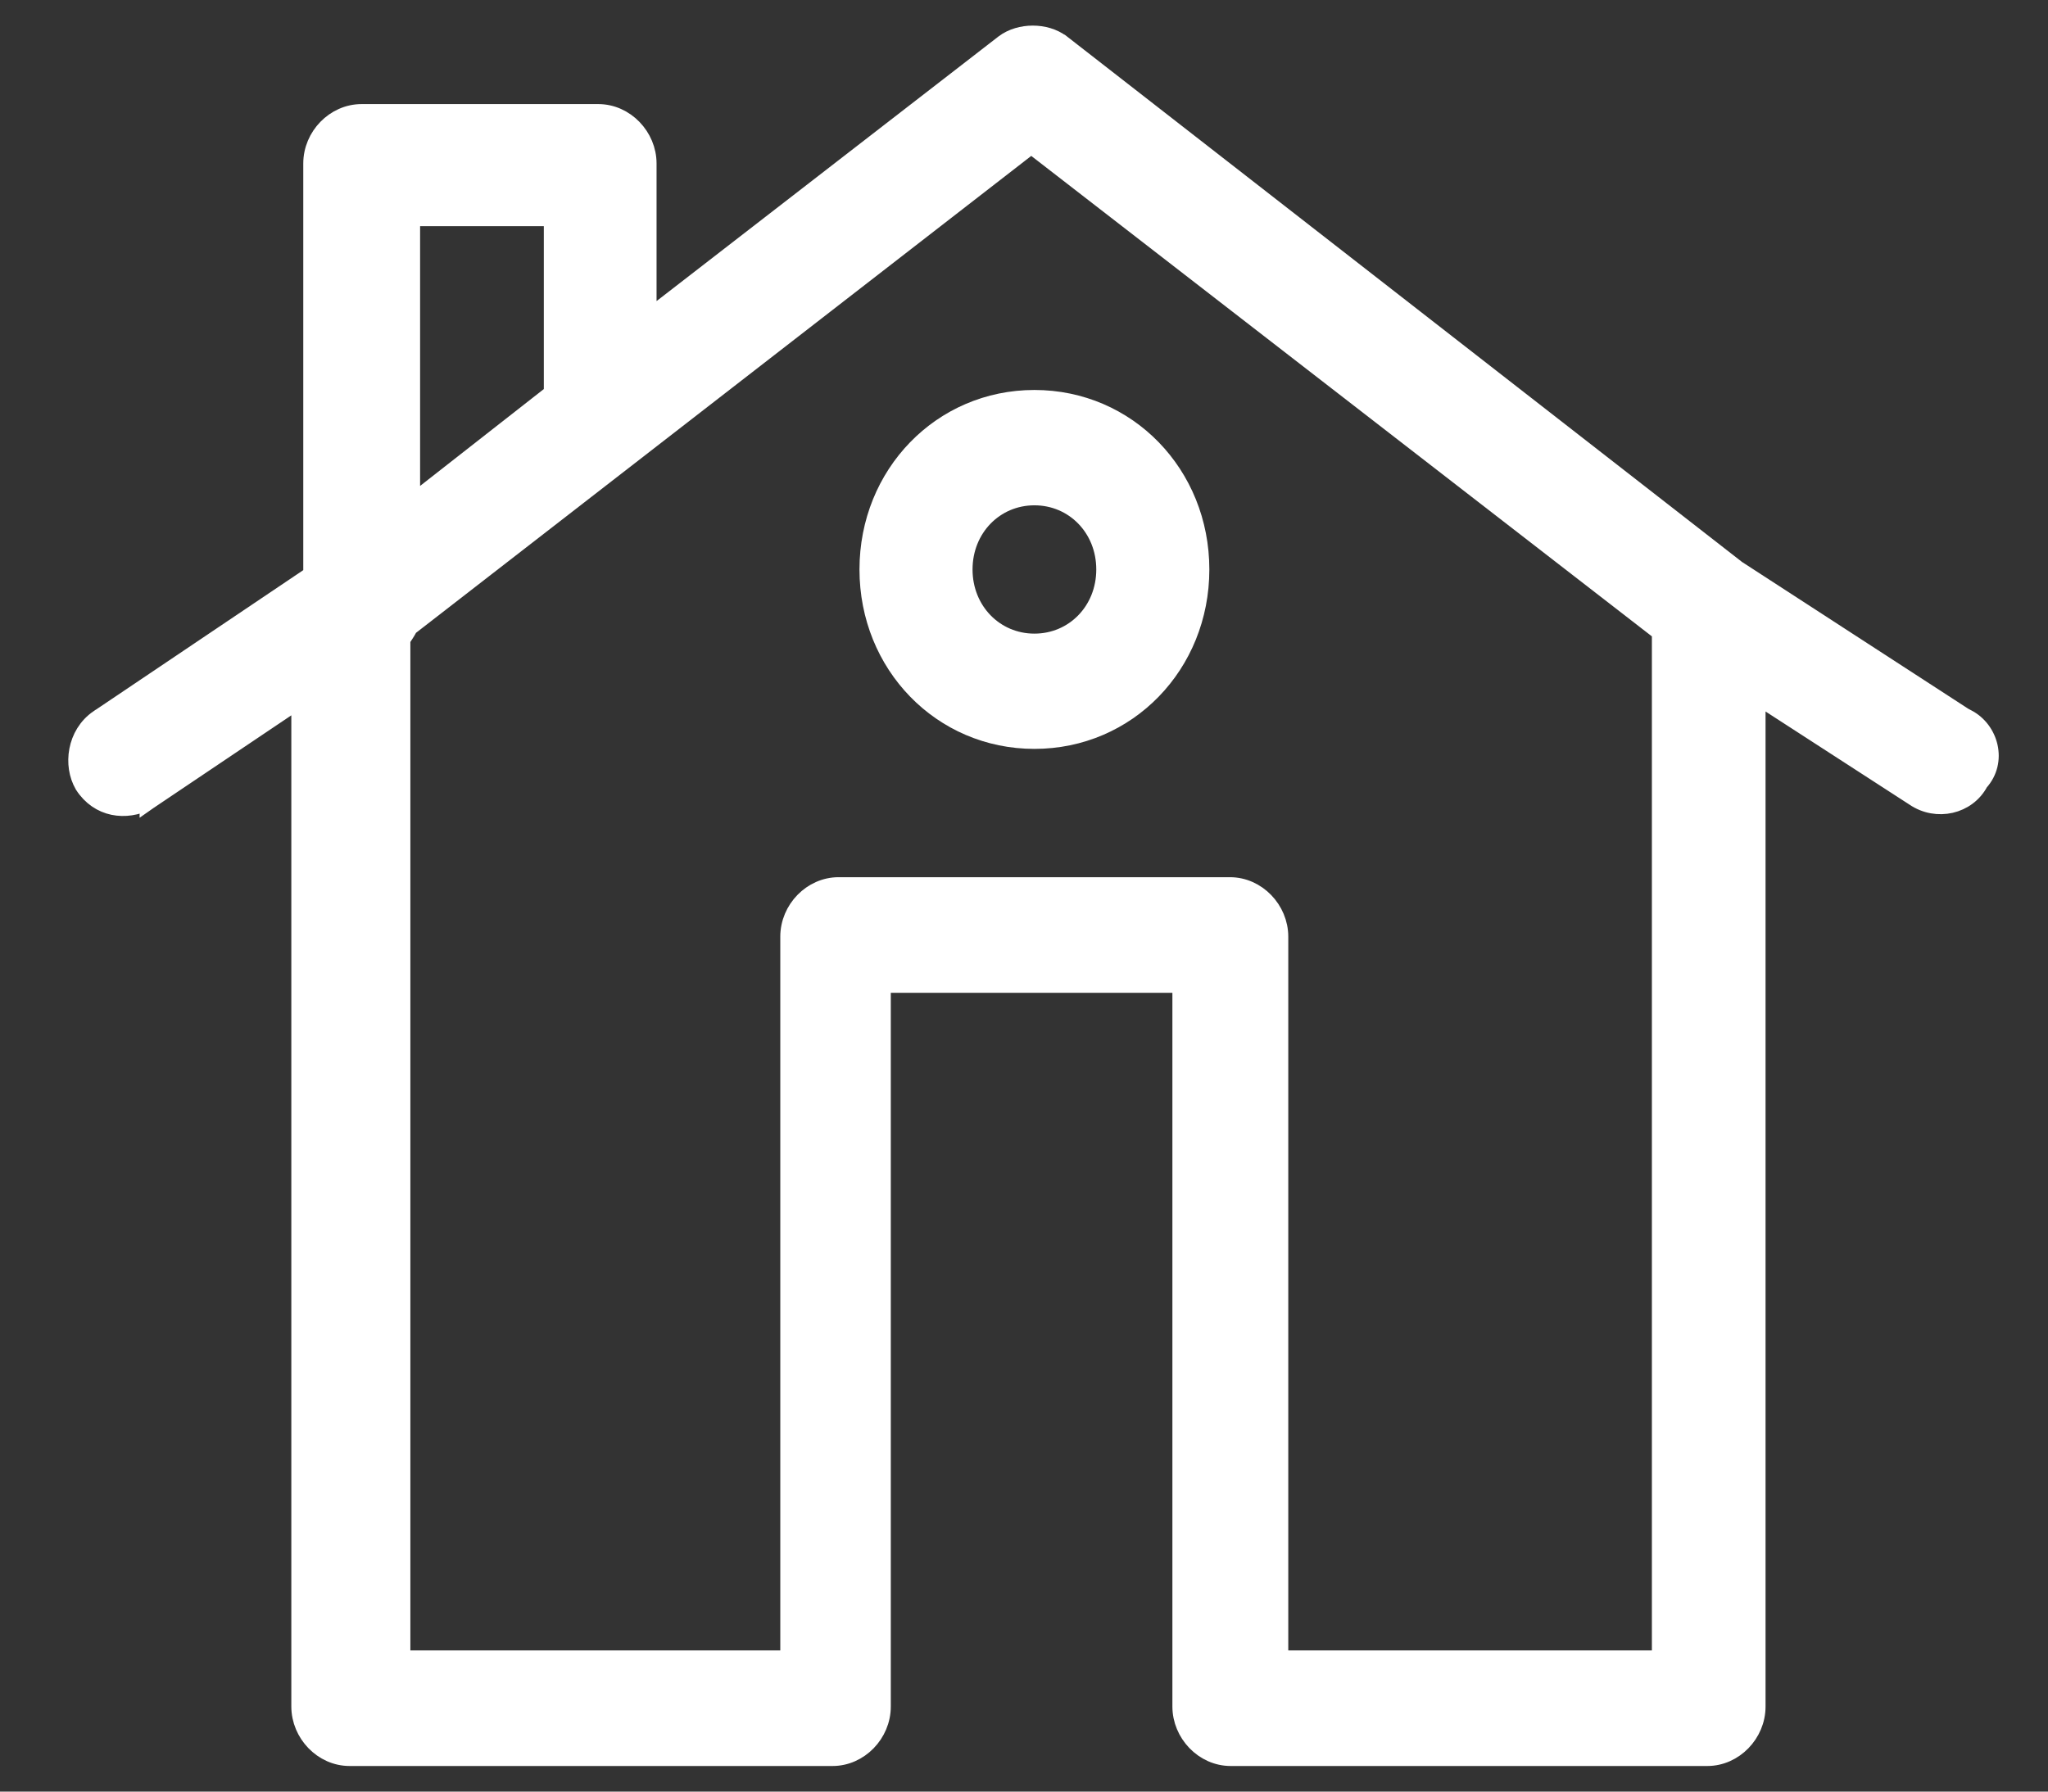 <svg width="24" height="21" viewBox="0 0 24 21" fill="none" xmlns="http://www.w3.org/2000/svg">
<rect x="0" y="0" width="24" height="21" fill="#333333" stroke="none"/>
<g id="Group 3728">
<g id="Group">
<path id="Vector" d="M12.442 0.506V0.506L12.441 0.506C12.346 0.433 12.222 0.4 12.103 0.4C11.985 0.4 11.86 0.433 11.764 0.505L11.764 0.505L11.763 0.506L7.594 3.733V1.916C7.594 1.599 7.331 1.32 7.011 1.32H4.237C3.921 1.32 3.654 1.594 3.654 1.916V6.736L1.152 8.42L1.152 8.42L1.151 8.42C0.882 8.605 0.84 8.971 0.974 9.201L0.974 9.201L0.976 9.205C1.157 9.484 1.474 9.524 1.736 9.392L1.736 9.393L1.746 9.386L3.514 8.197V20.003C3.514 20.321 3.777 20.6 4.097 20.6H9.757C10.072 20.6 10.339 20.326 10.339 20.003V11.537H13.839V20.003C13.839 20.321 14.102 20.6 14.422 20.6H20.008C20.323 20.6 20.59 20.326 20.59 20.003V8.156L22.432 9.348C22.696 9.528 23.057 9.445 23.201 9.171C23.423 8.927 23.322 8.552 23.053 8.414L23.032 8.403H23.029L20.357 6.669L12.442 0.506ZM6.473 4.609L4.823 5.901V2.551H6.473V4.609ZM19.458 19.445H14.997V10.979C14.997 10.661 14.734 10.382 14.414 10.382H9.827C9.511 10.382 9.244 10.656 9.244 10.979V19.445H4.709V7.499C4.721 7.476 4.734 7.457 4.748 7.435L4.749 7.434C4.764 7.41 4.781 7.384 4.798 7.351L12.085 1.701L19.458 7.41V19.445Z" fill="white" stroke="white" stroke-width="0.2"/>
<path id="Vector_2" d="M10.172 6.675C10.172 7.793 11.029 8.678 12.122 8.678C13.216 8.678 14.072 7.793 14.072 6.675C14.072 5.557 13.216 4.671 12.122 4.671C11.029 4.671 10.172 5.557 10.172 6.675ZM12.122 5.823C12.584 5.823 12.947 6.193 12.947 6.675C12.947 7.157 12.584 7.527 12.122 7.527C11.661 7.527 11.297 7.157 11.297 6.675C11.297 6.193 11.661 5.823 12.122 5.823Z" fill="white" stroke="white" stroke-width="0.2"/>
</g>
</g>
</svg>
